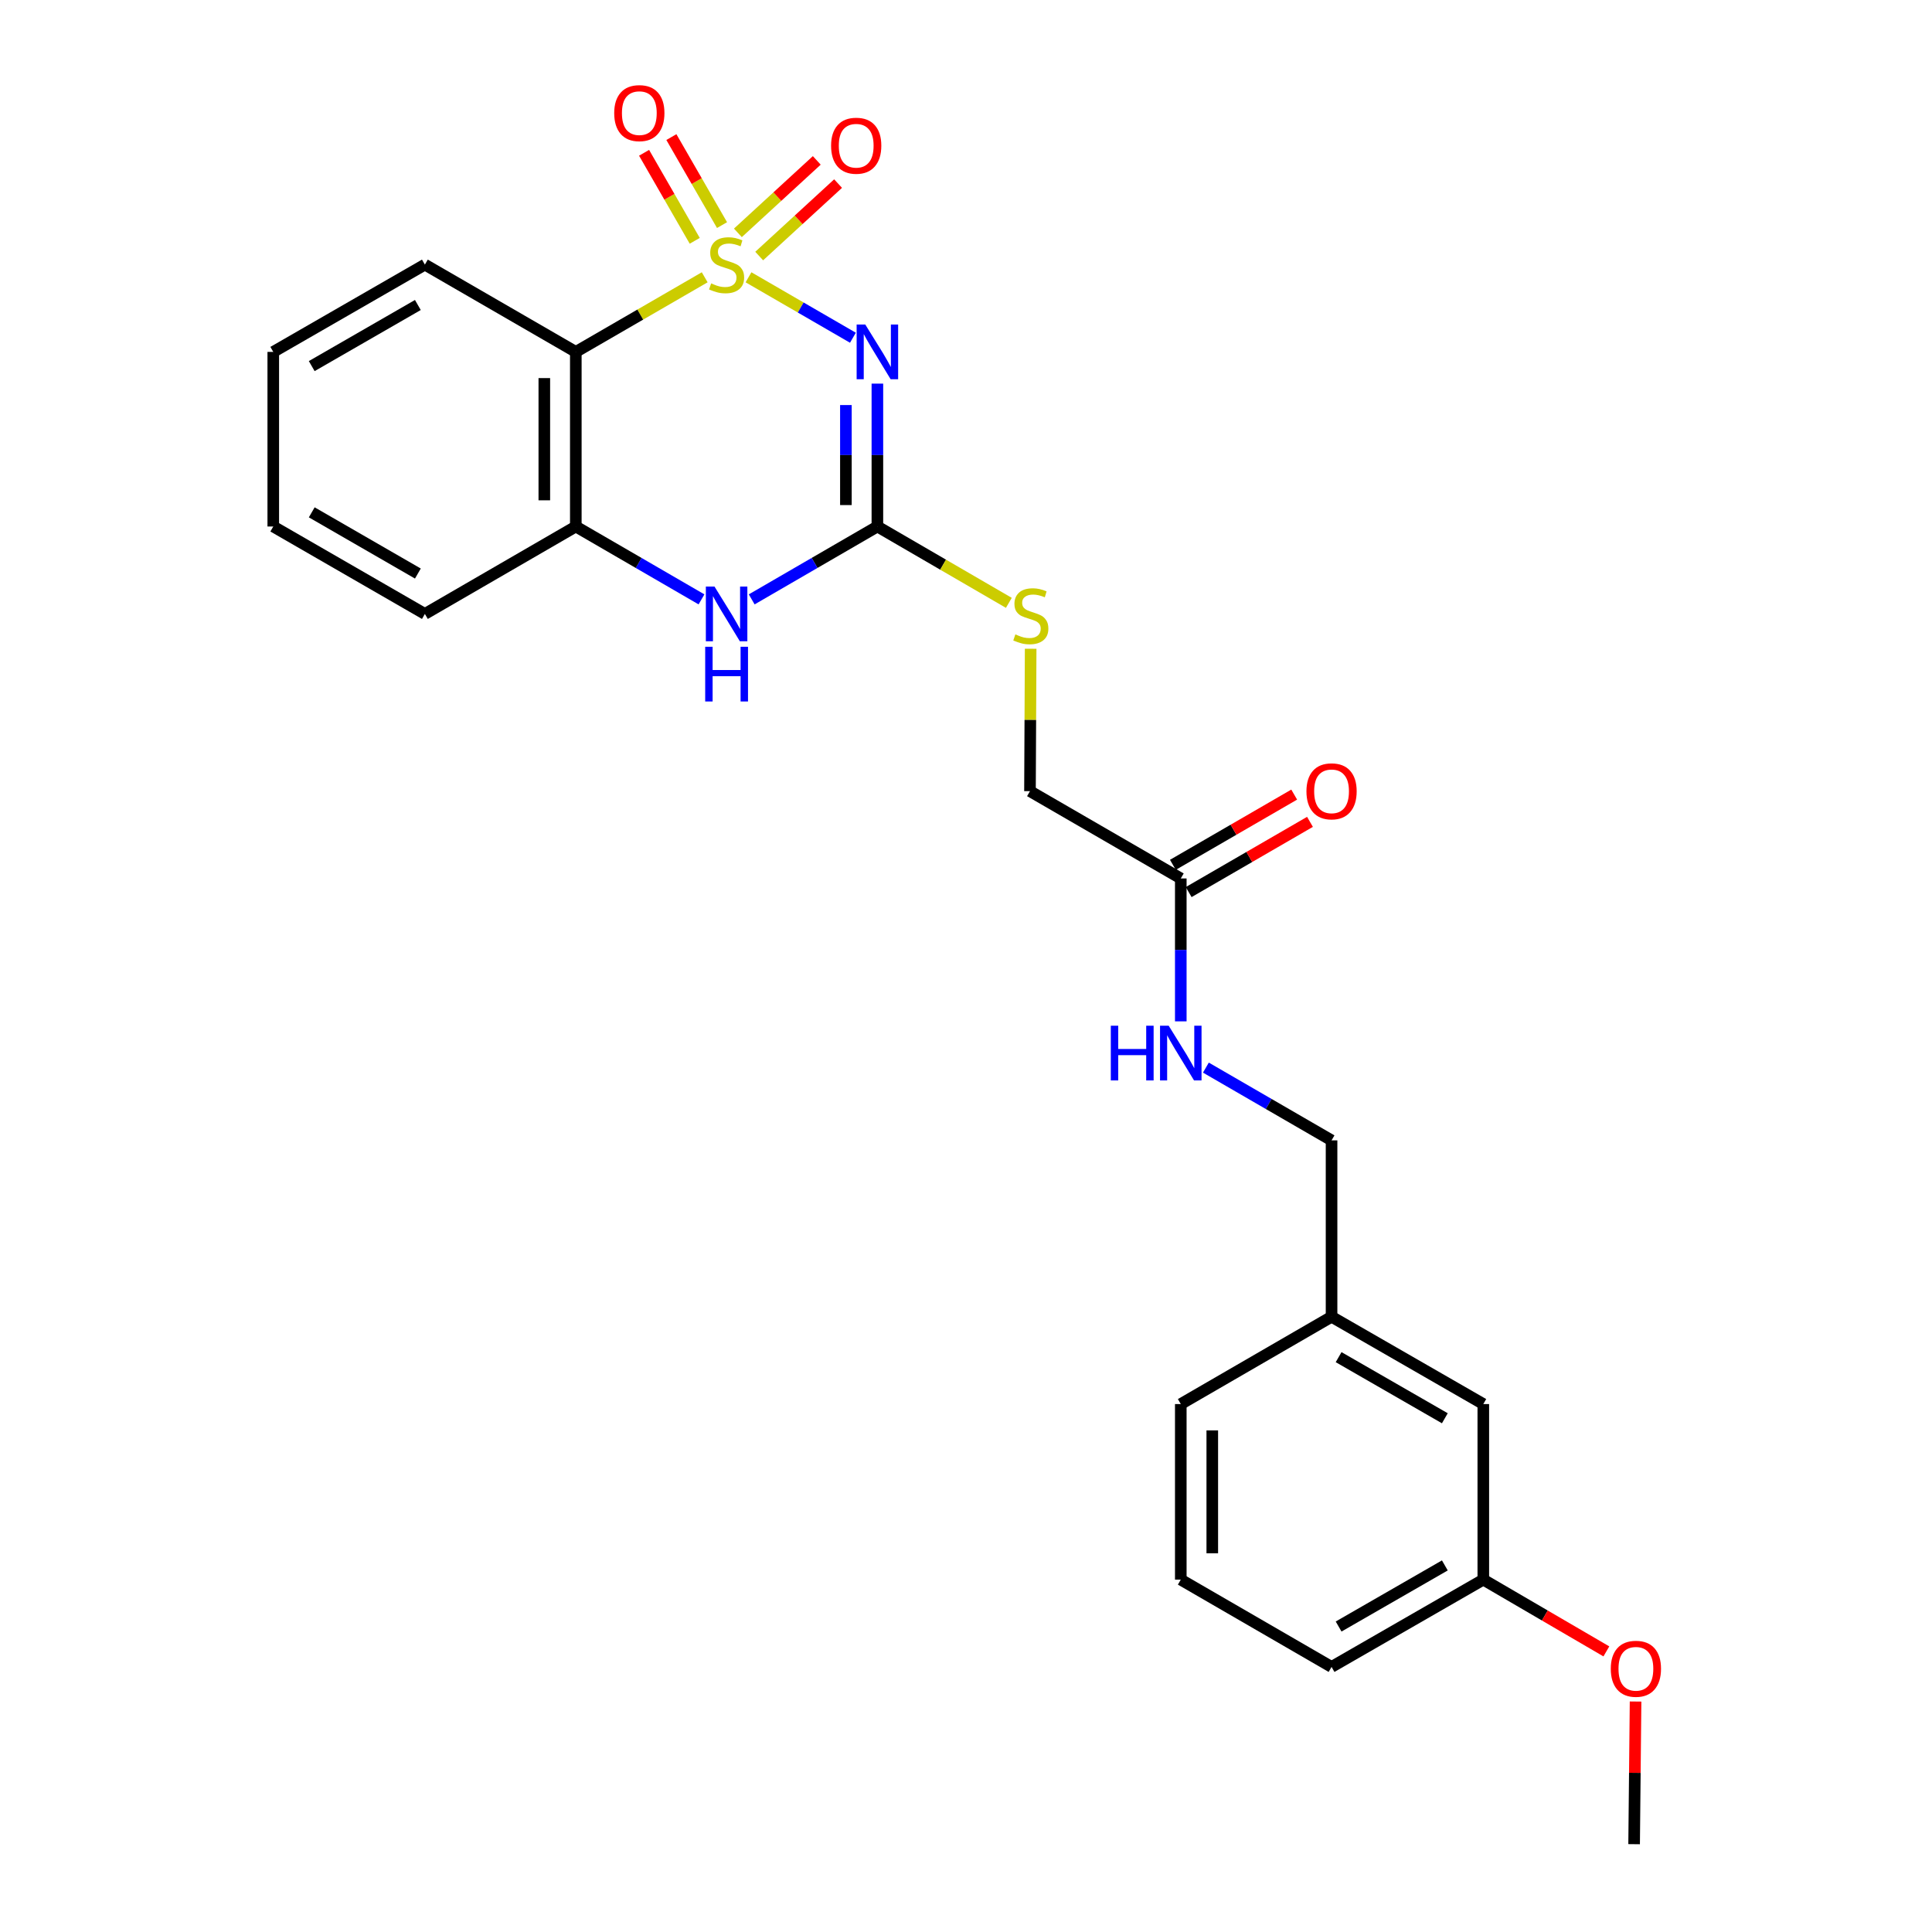 <?xml version='1.0' encoding='iso-8859-1'?>
<svg version='1.1' baseProfile='full'
              xmlns='http://www.w3.org/2000/svg'
                      xmlns:rdkit='http://www.rdkit.org/xml'
                      xmlns:xlink='http://www.w3.org/1999/xlink'
                  xml:space='preserve'
width='1000px' height='1000px' viewBox='0 0 1000 1000'>
<!-- END OF HEADER -->
<rect style='opacity:1.0;fill:#FFFFFF;stroke:none' width='1000' height='1000' x='0' y='0'> </rect>
<path class='bond-0' d='M 387.422,143.523 L 414.445,159.167' style='fill:none;fill-rule:evenodd;stroke:#CCCC00;stroke-width:6px;stroke-linecap:butt;stroke-linejoin:miter;stroke-opacity:1' />
<path class='bond-0' d='M 414.445,159.167 L 441.468,174.811' style='fill:none;fill-rule:evenodd;stroke:#0000FF;stroke-width:6px;stroke-linecap:butt;stroke-linejoin:miter;stroke-opacity:1' />
<path class='bond-1' d='M 364.753,143.523 L 331.396,162.834' style='fill:none;fill-rule:evenodd;stroke:#CCCC00;stroke-width:6px;stroke-linecap:butt;stroke-linejoin:miter;stroke-opacity:1' />
<path class='bond-1' d='M 331.396,162.834 L 298.039,182.144' style='fill:none;fill-rule:evenodd;stroke:#000000;stroke-width:6px;stroke-linecap:butt;stroke-linejoin:miter;stroke-opacity:1' />
<path class='bond-5' d='M 373.722,116.512 L 360.613,93.734' style='fill:none;fill-rule:evenodd;stroke:#CCCC00;stroke-width:6px;stroke-linecap:butt;stroke-linejoin:miter;stroke-opacity:1' />
<path class='bond-5' d='M 360.613,93.734 L 347.504,70.956' style='fill:none;fill-rule:evenodd;stroke:#FF0000;stroke-width:6px;stroke-linecap:butt;stroke-linejoin:miter;stroke-opacity:1' />
<path class='bond-5' d='M 359.594,124.643 L 346.485,101.865' style='fill:none;fill-rule:evenodd;stroke:#CCCC00;stroke-width:6px;stroke-linecap:butt;stroke-linejoin:miter;stroke-opacity:1' />
<path class='bond-5' d='M 346.485,101.865 L 333.375,79.087' style='fill:none;fill-rule:evenodd;stroke:#FF0000;stroke-width:6px;stroke-linecap:butt;stroke-linejoin:miter;stroke-opacity:1' />
<path class='bond-6' d='M 392.958,132.532 L 413.374,113.778' style='fill:none;fill-rule:evenodd;stroke:#CCCC00;stroke-width:6px;stroke-linecap:butt;stroke-linejoin:miter;stroke-opacity:1' />
<path class='bond-6' d='M 413.374,113.778 L 433.79,95.024' style='fill:none;fill-rule:evenodd;stroke:#FF0000;stroke-width:6px;stroke-linecap:butt;stroke-linejoin:miter;stroke-opacity:1' />
<path class='bond-6' d='M 381.931,120.527 L 402.347,101.773' style='fill:none;fill-rule:evenodd;stroke:#CCCC00;stroke-width:6px;stroke-linecap:butt;stroke-linejoin:miter;stroke-opacity:1' />
<path class='bond-6' d='M 402.347,101.773 L 422.762,83.019' style='fill:none;fill-rule:evenodd;stroke:#FF0000;stroke-width:6px;stroke-linecap:butt;stroke-linejoin:miter;stroke-opacity:1' />
<path class='bond-2' d='M 454.135,198.563 L 454.135,235.541' style='fill:none;fill-rule:evenodd;stroke:#0000FF;stroke-width:6px;stroke-linecap:butt;stroke-linejoin:miter;stroke-opacity:1' />
<path class='bond-2' d='M 454.135,235.541 L 454.135,272.518' style='fill:none;fill-rule:evenodd;stroke:#000000;stroke-width:6px;stroke-linecap:butt;stroke-linejoin:miter;stroke-opacity:1' />
<path class='bond-2' d='M 437.834,209.657 L 437.834,235.541' style='fill:none;fill-rule:evenodd;stroke:#0000FF;stroke-width:6px;stroke-linecap:butt;stroke-linejoin:miter;stroke-opacity:1' />
<path class='bond-2' d='M 437.834,235.541 L 437.834,261.425' style='fill:none;fill-rule:evenodd;stroke:#000000;stroke-width:6px;stroke-linecap:butt;stroke-linejoin:miter;stroke-opacity:1' />
<path class='bond-4' d='M 298.039,182.144 L 298.039,272.518' style='fill:none;fill-rule:evenodd;stroke:#000000;stroke-width:6px;stroke-linecap:butt;stroke-linejoin:miter;stroke-opacity:1' />
<path class='bond-4' d='M 281.738,195.7 L 281.738,258.962' style='fill:none;fill-rule:evenodd;stroke:#000000;stroke-width:6px;stroke-linecap:butt;stroke-linejoin:miter;stroke-opacity:1' />
<path class='bond-15' d='M 298.039,182.144 L 219.919,136.962' style='fill:none;fill-rule:evenodd;stroke:#000000;stroke-width:6px;stroke-linecap:butt;stroke-linejoin:miter;stroke-opacity:1' />
<path class='bond-8' d='M 454.135,272.518 L 488.155,292.276' style='fill:none;fill-rule:evenodd;stroke:#000000;stroke-width:6px;stroke-linecap:butt;stroke-linejoin:miter;stroke-opacity:1' />
<path class='bond-8' d='M 488.155,292.276 L 522.175,312.035' style='fill:none;fill-rule:evenodd;stroke:#CCCC00;stroke-width:6px;stroke-linecap:butt;stroke-linejoin:miter;stroke-opacity:1' />
<path class='bond-25' d='M 454.135,272.518 L 421.609,291.378' style='fill:none;fill-rule:evenodd;stroke:#000000;stroke-width:6px;stroke-linecap:butt;stroke-linejoin:miter;stroke-opacity:1' />
<path class='bond-25' d='M 421.609,291.378 L 389.083,310.237' style='fill:none;fill-rule:evenodd;stroke:#0000FF;stroke-width:6px;stroke-linecap:butt;stroke-linejoin:miter;stroke-opacity:1' />
<path class='bond-3' d='M 363.092,310.237 L 330.566,291.378' style='fill:none;fill-rule:evenodd;stroke:#0000FF;stroke-width:6px;stroke-linecap:butt;stroke-linejoin:miter;stroke-opacity:1' />
<path class='bond-3' d='M 330.566,291.378 L 298.039,272.518' style='fill:none;fill-rule:evenodd;stroke:#000000;stroke-width:6px;stroke-linecap:butt;stroke-linejoin:miter;stroke-opacity:1' />
<path class='bond-18' d='M 298.039,272.518 L 219.919,317.773' style='fill:none;fill-rule:evenodd;stroke:#000000;stroke-width:6px;stroke-linecap:butt;stroke-linejoin:miter;stroke-opacity:1' />
<path class='bond-7' d='M 611.173,454.687 L 533.116,409.505' style='fill:none;fill-rule:evenodd;stroke:#000000;stroke-width:6px;stroke-linecap:butt;stroke-linejoin:miter;stroke-opacity:1' />
<path class='bond-9' d='M 611.173,454.687 L 611.173,491.669' style='fill:none;fill-rule:evenodd;stroke:#000000;stroke-width:6px;stroke-linecap:butt;stroke-linejoin:miter;stroke-opacity:1' />
<path class='bond-9' d='M 611.173,491.669 L 611.173,528.65' style='fill:none;fill-rule:evenodd;stroke:#0000FF;stroke-width:6px;stroke-linecap:butt;stroke-linejoin:miter;stroke-opacity:1' />
<path class='bond-10' d='M 615.257,461.741 L 646.649,443.566' style='fill:none;fill-rule:evenodd;stroke:#000000;stroke-width:6px;stroke-linecap:butt;stroke-linejoin:miter;stroke-opacity:1' />
<path class='bond-10' d='M 646.649,443.566 L 678.042,425.39' style='fill:none;fill-rule:evenodd;stroke:#FF0000;stroke-width:6px;stroke-linecap:butt;stroke-linejoin:miter;stroke-opacity:1' />
<path class='bond-10' d='M 607.089,447.633 L 638.481,429.458' style='fill:none;fill-rule:evenodd;stroke:#000000;stroke-width:6px;stroke-linecap:butt;stroke-linejoin:miter;stroke-opacity:1' />
<path class='bond-10' d='M 638.481,429.458 L 669.874,411.283' style='fill:none;fill-rule:evenodd;stroke:#FF0000;stroke-width:6px;stroke-linecap:butt;stroke-linejoin:miter;stroke-opacity:1' />
<path class='bond-11' d='M 533.469,335.794 L 533.292,372.649' style='fill:none;fill-rule:evenodd;stroke:#CCCC00;stroke-width:6px;stroke-linecap:butt;stroke-linejoin:miter;stroke-opacity:1' />
<path class='bond-11' d='M 533.292,372.649 L 533.116,409.505' style='fill:none;fill-rule:evenodd;stroke:#000000;stroke-width:6px;stroke-linecap:butt;stroke-linejoin:miter;stroke-opacity:1' />
<path class='bond-12' d='M 624.167,552.593 L 656.69,571.423' style='fill:none;fill-rule:evenodd;stroke:#0000FF;stroke-width:6px;stroke-linecap:butt;stroke-linejoin:miter;stroke-opacity:1' />
<path class='bond-12' d='M 656.69,571.423 L 689.212,590.252' style='fill:none;fill-rule:evenodd;stroke:#000000;stroke-width:6px;stroke-linecap:butt;stroke-linejoin:miter;stroke-opacity:1' />
<path class='bond-14' d='M 689.212,590.252 L 689.212,681.55' style='fill:none;fill-rule:evenodd;stroke:#000000;stroke-width:6px;stroke-linecap:butt;stroke-linejoin:miter;stroke-opacity:1' />
<path class='bond-13' d='M 767.758,726.741 L 689.212,681.55' style='fill:none;fill-rule:evenodd;stroke:#000000;stroke-width:6px;stroke-linecap:butt;stroke-linejoin:miter;stroke-opacity:1' />
<path class='bond-13' d='M 747.847,734.092 L 692.864,702.458' style='fill:none;fill-rule:evenodd;stroke:#000000;stroke-width:6px;stroke-linecap:butt;stroke-linejoin:miter;stroke-opacity:1' />
<path class='bond-16' d='M 767.758,726.741 L 767.758,817.613' style='fill:none;fill-rule:evenodd;stroke:#000000;stroke-width:6px;stroke-linecap:butt;stroke-linejoin:miter;stroke-opacity:1' />
<path class='bond-20' d='M 689.212,681.55 L 611.173,726.741' style='fill:none;fill-rule:evenodd;stroke:#000000;stroke-width:6px;stroke-linecap:butt;stroke-linejoin:miter;stroke-opacity:1' />
<path class='bond-23' d='M 219.919,136.962 L 141.445,182.144' style='fill:none;fill-rule:evenodd;stroke:#000000;stroke-width:6px;stroke-linecap:butt;stroke-linejoin:miter;stroke-opacity:1' />
<path class='bond-23' d='M 216.282,157.866 L 161.35,189.494' style='fill:none;fill-rule:evenodd;stroke:#000000;stroke-width:6px;stroke-linecap:butt;stroke-linejoin:miter;stroke-opacity:1' />
<path class='bond-17' d='M 767.758,817.613 L 799.606,836.186' style='fill:none;fill-rule:evenodd;stroke:#000000;stroke-width:6px;stroke-linecap:butt;stroke-linejoin:miter;stroke-opacity:1' />
<path class='bond-17' d='M 799.606,836.186 L 831.453,854.759' style='fill:none;fill-rule:evenodd;stroke:#FF0000;stroke-width:6px;stroke-linecap:butt;stroke-linejoin:miter;stroke-opacity:1' />
<path class='bond-27' d='M 767.758,817.613 L 689.212,862.795' style='fill:none;fill-rule:evenodd;stroke:#000000;stroke-width:6px;stroke-linecap:butt;stroke-linejoin:miter;stroke-opacity:1' />
<path class='bond-27' d='M 747.848,810.26 L 692.866,841.887' style='fill:none;fill-rule:evenodd;stroke:#000000;stroke-width:6px;stroke-linecap:butt;stroke-linejoin:miter;stroke-opacity:1' />
<path class='bond-22' d='M 846.566,880.706 L 846.19,917.626' style='fill:none;fill-rule:evenodd;stroke:#FF0000;stroke-width:6px;stroke-linecap:butt;stroke-linejoin:miter;stroke-opacity:1' />
<path class='bond-22' d='M 846.19,917.626 L 845.815,954.545' style='fill:none;fill-rule:evenodd;stroke:#000000;stroke-width:6px;stroke-linecap:butt;stroke-linejoin:miter;stroke-opacity:1' />
<path class='bond-26' d='M 219.919,317.773 L 141.445,272.518' style='fill:none;fill-rule:evenodd;stroke:#000000;stroke-width:6px;stroke-linecap:butt;stroke-linejoin:miter;stroke-opacity:1' />
<path class='bond-26' d='M 216.292,296.863 L 161.36,265.185' style='fill:none;fill-rule:evenodd;stroke:#000000;stroke-width:6px;stroke-linecap:butt;stroke-linejoin:miter;stroke-opacity:1' />
<path class='bond-19' d='M 611.173,817.613 L 611.173,726.741' style='fill:none;fill-rule:evenodd;stroke:#000000;stroke-width:6px;stroke-linecap:butt;stroke-linejoin:miter;stroke-opacity:1' />
<path class='bond-19' d='M 627.475,803.982 L 627.475,740.372' style='fill:none;fill-rule:evenodd;stroke:#000000;stroke-width:6px;stroke-linecap:butt;stroke-linejoin:miter;stroke-opacity:1' />
<path class='bond-21' d='M 611.173,817.613 L 689.212,862.795' style='fill:none;fill-rule:evenodd;stroke:#000000;stroke-width:6px;stroke-linecap:butt;stroke-linejoin:miter;stroke-opacity:1' />
<path class='bond-24' d='M 141.445,182.144 L 141.445,272.518' style='fill:none;fill-rule:evenodd;stroke:#000000;stroke-width:6px;stroke-linecap:butt;stroke-linejoin:miter;stroke-opacity:1' />
<path  class='atom-0' d='M 368.087 146.682
Q 368.407 146.802, 369.727 147.362
Q 371.047 147.922, 372.487 148.282
Q 373.967 148.602, 375.407 148.602
Q 378.087 148.602, 379.647 147.322
Q 381.207 146.002, 381.207 143.722
Q 381.207 142.162, 380.407 141.202
Q 379.647 140.242, 378.447 139.722
Q 377.247 139.202, 375.247 138.602
Q 372.727 137.842, 371.207 137.122
Q 369.727 136.402, 368.647 134.882
Q 367.607 133.362, 367.607 130.802
Q 367.607 127.242, 370.007 125.042
Q 372.447 122.842, 377.247 122.842
Q 380.527 122.842, 384.247 124.402
L 383.327 127.482
Q 379.927 126.082, 377.367 126.082
Q 374.607 126.082, 373.087 127.242
Q 371.567 128.362, 371.607 130.322
Q 371.607 131.842, 372.367 132.762
Q 373.167 133.682, 374.287 134.202
Q 375.447 134.722, 377.367 135.322
Q 379.927 136.122, 381.447 136.922
Q 382.967 137.722, 384.047 139.362
Q 385.167 140.962, 385.167 143.722
Q 385.167 147.642, 382.527 149.762
Q 379.927 151.842, 375.567 151.842
Q 373.047 151.842, 371.127 151.282
Q 369.247 150.762, 367.007 149.842
L 368.087 146.682
' fill='#CCCC00'/>
<path  class='atom-1' d='M 447.875 167.984
L 457.155 182.984
Q 458.075 184.464, 459.555 187.144
Q 461.035 189.824, 461.115 189.984
L 461.115 167.984
L 464.875 167.984
L 464.875 196.304
L 460.995 196.304
L 451.035 179.904
Q 449.875 177.984, 448.635 175.784
Q 447.435 173.584, 447.075 172.904
L 447.075 196.304
L 443.395 196.304
L 443.395 167.984
L 447.875 167.984
' fill='#0000FF'/>
<path  class='atom-4' d='M 369.827 303.613
L 379.107 318.613
Q 380.027 320.093, 381.507 322.773
Q 382.987 325.453, 383.067 325.613
L 383.067 303.613
L 386.827 303.613
L 386.827 331.933
L 382.947 331.933
L 372.987 315.533
Q 371.827 313.613, 370.587 311.413
Q 369.387 309.213, 369.027 308.533
L 369.027 331.933
L 365.347 331.933
L 365.347 303.613
L 369.827 303.613
' fill='#0000FF'/>
<path  class='atom-4' d='M 365.007 334.765
L 368.847 334.765
L 368.847 346.805
L 383.327 346.805
L 383.327 334.765
L 387.167 334.765
L 387.167 363.085
L 383.327 363.085
L 383.327 350.005
L 368.847 350.005
L 368.847 363.085
L 365.007 363.085
L 365.007 334.765
' fill='#0000FF'/>
<path  class='atom-6' d='M 317.914 58.55
Q 317.914 51.75, 321.274 47.95
Q 324.634 44.15, 330.914 44.15
Q 337.194 44.15, 340.554 47.95
Q 343.914 51.75, 343.914 58.55
Q 343.914 65.43, 340.514 69.35
Q 337.114 73.23, 330.914 73.23
Q 324.674 73.23, 321.274 69.35
Q 317.914 65.47, 317.914 58.55
M 330.914 70.03
Q 335.234 70.03, 337.554 67.15
Q 339.914 64.23, 339.914 58.55
Q 339.914 52.99, 337.554 50.19
Q 335.234 47.35, 330.914 47.35
Q 326.594 47.35, 324.234 50.15
Q 321.914 52.95, 321.914 58.55
Q 321.914 64.27, 324.234 67.15
Q 326.594 70.03, 330.914 70.03
' fill='#FF0000'/>
<path  class='atom-7' d='M 430.168 75.422
Q 430.168 68.622, 433.528 64.822
Q 436.888 61.022, 443.168 61.022
Q 449.448 61.022, 452.808 64.822
Q 456.168 68.622, 456.168 75.422
Q 456.168 82.302, 452.768 86.222
Q 449.368 90.102, 443.168 90.102
Q 436.928 90.102, 433.528 86.222
Q 430.168 82.342, 430.168 75.422
M 443.168 86.902
Q 447.488 86.902, 449.808 84.022
Q 452.168 81.102, 452.168 75.422
Q 452.168 69.862, 449.808 67.062
Q 447.488 64.222, 443.168 64.222
Q 438.848 64.222, 436.488 67.022
Q 434.168 69.822, 434.168 75.422
Q 434.168 81.142, 436.488 84.022
Q 438.848 86.902, 443.168 86.902
' fill='#FF0000'/>
<path  class='atom-9' d='M 525.551 328.362
Q 525.871 328.482, 527.191 329.042
Q 528.511 329.602, 529.951 329.962
Q 531.431 330.282, 532.871 330.282
Q 535.551 330.282, 537.111 329.002
Q 538.671 327.682, 538.671 325.402
Q 538.671 323.842, 537.871 322.882
Q 537.111 321.922, 535.911 321.402
Q 534.711 320.882, 532.711 320.282
Q 530.191 319.522, 528.671 318.802
Q 527.191 318.082, 526.111 316.562
Q 525.071 315.042, 525.071 312.482
Q 525.071 308.922, 527.471 306.722
Q 529.911 304.522, 534.711 304.522
Q 537.991 304.522, 541.711 306.082
L 540.791 309.162
Q 537.391 307.762, 534.831 307.762
Q 532.071 307.762, 530.551 308.922
Q 529.031 310.042, 529.071 312.002
Q 529.071 313.522, 529.831 314.442
Q 530.631 315.362, 531.751 315.882
Q 532.911 316.402, 534.831 317.002
Q 537.391 317.802, 538.911 318.602
Q 540.431 319.402, 541.511 321.042
Q 542.631 322.642, 542.631 325.402
Q 542.631 329.322, 539.991 331.442
Q 537.391 333.522, 533.031 333.522
Q 530.511 333.522, 528.591 332.962
Q 526.711 332.442, 524.471 331.522
L 525.551 328.362
' fill='#CCCC00'/>
<path  class='atom-10' d='M 574.953 530.91
L 578.793 530.91
L 578.793 542.95
L 593.273 542.95
L 593.273 530.91
L 597.113 530.91
L 597.113 559.23
L 593.273 559.23
L 593.273 546.15
L 578.793 546.15
L 578.793 559.23
L 574.953 559.23
L 574.953 530.91
' fill='#0000FF'/>
<path  class='atom-10' d='M 604.913 530.91
L 614.193 545.91
Q 615.113 547.39, 616.593 550.07
Q 618.073 552.75, 618.153 552.91
L 618.153 530.91
L 621.913 530.91
L 621.913 559.23
L 618.033 559.23
L 608.073 542.83
Q 606.913 540.91, 605.673 538.71
Q 604.473 536.51, 604.113 535.83
L 604.113 559.23
L 600.433 559.23
L 600.433 530.91
L 604.913 530.91
' fill='#0000FF'/>
<path  class='atom-11' d='M 676.212 409.585
Q 676.212 402.785, 679.572 398.985
Q 682.932 395.185, 689.212 395.185
Q 695.492 395.185, 698.852 398.985
Q 702.212 402.785, 702.212 409.585
Q 702.212 416.465, 698.812 420.385
Q 695.412 424.265, 689.212 424.265
Q 682.972 424.265, 679.572 420.385
Q 676.212 416.505, 676.212 409.585
M 689.212 421.065
Q 693.532 421.065, 695.852 418.185
Q 698.212 415.265, 698.212 409.585
Q 698.212 404.025, 695.852 401.225
Q 693.532 398.385, 689.212 398.385
Q 684.892 398.385, 682.532 401.185
Q 680.212 403.985, 680.212 409.585
Q 680.212 415.305, 682.532 418.185
Q 684.892 421.065, 689.212 421.065
' fill='#FF0000'/>
<path  class='atom-18' d='M 833.739 863.754
Q 833.739 856.954, 837.099 853.154
Q 840.459 849.354, 846.739 849.354
Q 853.019 849.354, 856.379 853.154
Q 859.739 856.954, 859.739 863.754
Q 859.739 870.634, 856.339 874.554
Q 852.939 878.434, 846.739 878.434
Q 840.499 878.434, 837.099 874.554
Q 833.739 870.674, 833.739 863.754
M 846.739 875.234
Q 851.059 875.234, 853.379 872.354
Q 855.739 869.434, 855.739 863.754
Q 855.739 858.194, 853.379 855.394
Q 851.059 852.554, 846.739 852.554
Q 842.419 852.554, 840.059 855.354
Q 837.739 858.154, 837.739 863.754
Q 837.739 869.474, 840.059 872.354
Q 842.419 875.234, 846.739 875.234
' fill='#FF0000'/>
</svg>

